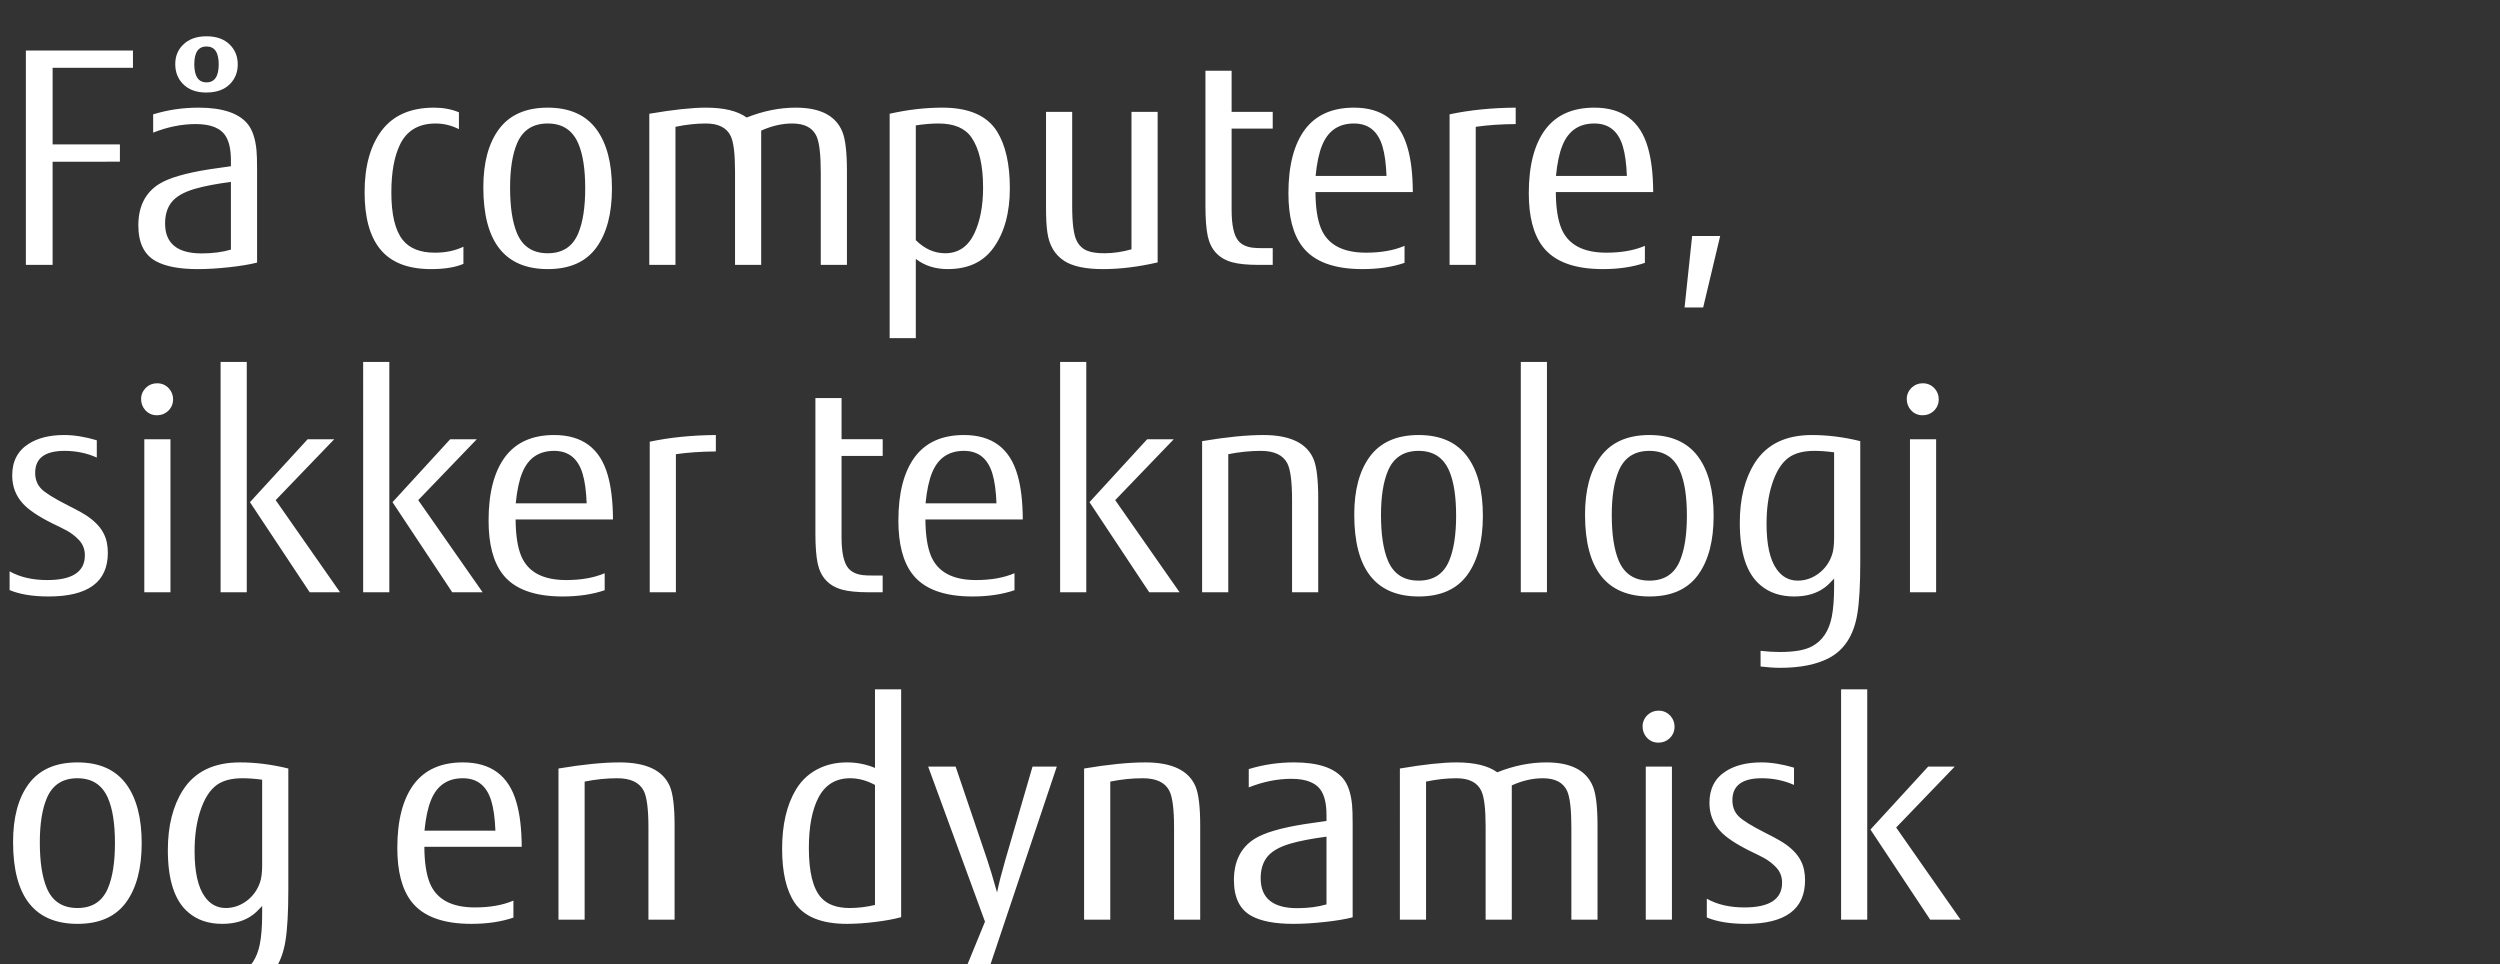 <svg width="210" height="81" viewBox="0 0 210 81" xmlns="http://www.w3.org/2000/svg"><rect x="0" y="0" width="210" height="81" fill="#333333" stroke="none"/><path d="M4.419 22.25H2.173V4.245h8.996v1.452H4.42v6.433h5.652v1.453H4.419v8.667zm14.978-8.289v-.5q0-1.27-.403-1.965-.61-1.075-2.551-1.075-1.758 0-3.577.72V9.605q1.831-.562 3.809-.562 3.003 0 4.126 1.367.598.733.744 2.197.05.538.05 1.6v7.849q-.892.232-2.332.39-1.44.159-2.65.159-2.319 0-3.527-.671-1.465-.806-1.465-3.003 0-2.368 1.733-3.467 1.221-.77 4.249-1.245.378-.061 1.794-.257zm0 7.007V15.28q-1.868.244-3.04.586-1.416.415-1.977 1.16-.513.683-.513 1.745 0 2.515 3.076 2.515 1.368 0 2.454-.318zm-2.05-17.92q1.28 0 1.989.733.635.659.635 1.623 0 .977-.635 1.636-.708.732-2.014.732-1.258 0-1.966-.732-.634-.66-.634-1.66 0-.964.634-1.6.72-.732 1.99-.732zm0 .855q-1.026 0-1.026 1.49 0 1.525 1.025 1.525 1.026 0 1.026-1.514 0-1.501-1.026-1.501zm21.581 16.821v1.44q-1.025.44-2.722.44-2.942 0-4.297-1.709-1.282-1.6-1.282-4.749 0-3.283 1.44-5.188 1.454-1.916 4.395-1.916 1.148 0 2.088.39v1.417q-.94-.476-1.953-.476-2.149 0-3.003 1.782-.72 1.501-.72 4.004 0 2.807.964 4.004.854 1.062 2.698 1.062 1.342 0 2.392-.5zm7.08-11.682q2.76 0 4.102 1.831 1.294 1.77 1.294 4.956 0 3.15-1.294 4.944-1.318 1.831-4.09 1.831-5.42 0-5.42-6.873 0-3.088 1.295-4.858 1.342-1.831 4.113-1.831zm0 1.33q-1.867 0-2.575 1.673-.586 1.392-.586 3.71 0 2.454.586 3.846.708 1.672 2.575 1.672 1.868 0 2.564-1.672.586-1.392.586-3.784 0-2.43-.586-3.772-.72-1.672-2.564-1.672zm10.73 11.878h-2.197V9.555q3.015-.513 4.749-.513 2.282 0 3.43.83 2.087-.83 4.126-.83 3.1 0 3.918 2.039.379.94.379 3.283v7.886h-2.198v-7.751q0-2.259-.354-3.052-.488-1.074-2.038-1.074-1.282 0-2.613.598V22.25h-2.197V14.4q0-2.184-.354-2.953-.5-1.074-2.1-1.074-1.22 0-2.55.28V22.25zm20.19-.5v6.652h-2.197V9.555q2.271-.513 4.432-.513 3.332 0 4.59 2.002 1.074 1.733 1.074 4.76 0 3.113-1.38 5.018-1.281 1.782-3.833 1.782-1.574 0-2.685-.854zm0-11.219v9.644q1.112 1.098 2.467 1.098 1.672 0 2.465-1.696.72-1.55.72-3.809 0-2.808-.976-4.224-.806-1.171-2.771-1.171-.854 0-1.904.158zm10.938 6.958V9.396h2.197v7.922q0 2.198.391 2.93.317.61.916.83.5.195 1.416.195 1.086 0 2.258-.33V9.397h2.197v12.646q-2.441.562-4.59.562-2.185 0-3.247-.684-1.208-.78-1.428-2.417-.11-.769-.11-2.014zm13.391-.195V5.94h2.198v3.455h3.454V10.8h-3.454v6.811q0 1.953.573 2.625.403.476 1.221.574.269.036.94.036h.72v1.404h-1.184q-1.416 0-2.222-.22-1.672-.464-2.05-2.185-.196-.915-.196-2.551zm17.42-1.16h-8.179q.012 1.953.464 3.052.842 2.039 3.784 2.039 1.892 0 3.235-.574v1.428q-1.538.525-3.528.525-3.625 0-5.066-1.904-1.16-1.538-1.16-4.468 0-3.491 1.392-5.359 1.38-1.831 4.114-1.831 3.552 0 4.504 3.37.428 1.464.44 3.722zm-8.167-1.355h5.957q-.06-1.562-.342-2.49-.573-1.916-2.392-1.916-1.929 0-2.673 1.83-.391.94-.55 2.576zm13.452 7.471h-2.197V9.604q2.515-.538 5.554-.562v1.38q-1.855.012-3.357.231V22.25zm14.905-6.116h-8.179q.013 1.953.464 3.052.843 2.039 3.785 2.039 1.892 0 3.234-.574v1.428q-1.538.525-3.527.525-3.626 0-5.066-1.904-1.16-1.538-1.16-4.468 0-3.491 1.392-5.359 1.379-1.831 4.113-1.831 3.553 0 4.505 3.37.427 1.464.44 3.722zm-8.166-1.355h5.957q-.061-1.562-.342-2.49-.574-1.916-2.393-1.916-1.928 0-2.673 1.83-.39.94-.55 2.576zm12.365 11.048h-1.562l.635-6.006h2.356l-1.429 6.006zM.806 49.567v-1.575q1.294.733 3.161.733 3.162 0 3.162-2.076 0-.793-.537-1.33-.415-.427-.952-.733-.476-.256-1.221-.61-1.794-.891-2.502-1.684-.892-.977-.892-2.356 0-1.783 1.392-2.662 1.16-.732 2.966-.732 1.258 0 2.747.44v1.452q-1.257-.561-2.71-.561-2.466 0-2.466 1.843 0 .818.513 1.343.5.512 2.21 1.379 1.342.671 1.794 1.013.879.635 1.245 1.38.342.659.342 1.61 0 3.663-4.969 3.663-2.002 0-3.283-.537zm13.513.183h-2.197V36.896h2.197V49.75zm-1.123-17.554q.598 0 1 .44.343.39.343.903 0 .598-.44 1.001-.378.342-.915.342-.599 0-.99-.44-.341-.39-.341-.927 0-.562.44-.977.378-.342.903-.342zM28.564 49.75h-2.55l-5.018-7.568 4.846-5.286h2.234l-4.92 5.115 5.408 7.739zm-7.836 0H18.53V30.402h2.198V49.75zm19.812 0h-2.552l-5.017-7.568 4.846-5.286h2.234l-4.92 5.115 5.409 7.739zm-7.837 0h-2.198V30.402h2.198V49.75zm18.786-6.116h-8.178q.012 1.953.463 3.052.843 2.039 3.785 2.039 1.892 0 3.234-.574v1.428q-1.538.525-3.527.525-3.626 0-5.066-1.904-1.16-1.538-1.16-4.468 0-3.491 1.392-5.359 1.379-1.831 4.113-1.831 3.553 0 4.505 3.37.427 1.464.44 3.722zm-8.166-1.355h5.957q-.061-1.562-.342-2.49-.574-1.916-2.393-1.916-1.928 0-2.673 1.83-.39.94-.55 2.576zm13.452 7.471h-2.197V37.104q2.514-.538 5.554-.562v1.38q-1.856.012-3.357.231V49.75zm11.719-4.956V33.44h2.197v3.455h3.455V38.3H70.69v6.811q0 1.953.574 2.625.402.476 1.22.574.269.036.94.036h.72v1.404h-1.184q-1.416 0-2.221-.22-1.673-.464-2.051-2.185-.195-.915-.195-2.551zm17.42-1.16h-8.18q.013 1.953.464 3.052.843 2.039 3.784 2.039 1.893 0 3.235-.574v1.428q-1.538.525-3.528.525-3.625 0-5.065-1.904-1.16-1.538-1.16-4.468 0-3.491 1.391-5.359 1.38-1.831 4.114-1.831 3.552 0 4.505 3.37.427 1.464.44 3.722zm-8.167-1.355h5.957q-.061-1.562-.342-2.49-.574-1.916-2.393-1.916-1.928 0-2.673 1.83-.39.94-.55 2.576zm21.337 7.471h-2.55l-5.018-7.568 4.846-5.286h2.234l-4.92 5.115 5.408 7.739zm-7.836 0H89.05V30.402h2.198V49.75zm11.926 0h-2.197V37.055q3.051-.513 5.139-.513 3.369 0 4.223 2.026.391.94.391 3.296v7.886h-2.197v-7.751q0-2.283-.39-3.064-.538-1.062-2.235-1.062-1.343 0-2.734.28V49.75zm15.991-13.208q2.759 0 4.102 1.831 1.294 1.77 1.294 4.956 0 3.15-1.294 4.944-1.319 1.831-4.09 1.831-5.42 0-5.42-6.873 0-3.088 1.294-4.858 1.343-1.831 4.114-1.831zm0 1.33q-1.868 0-2.576 1.673-.586 1.392-.586 3.71 0 2.454.586 3.846.708 1.672 2.576 1.672t2.564-1.672q.585-1.392.585-3.784 0-2.43-.585-3.772-.72-1.672-2.564-1.672zm10.779 11.878h-2.197V30.402h2.197V49.75zm8.606-13.208q2.759 0 4.101 1.831 1.294 1.77 1.294 4.956 0 3.15-1.294 4.944-1.318 1.831-4.089 1.831-5.42 0-5.42-6.873 0-3.088 1.294-4.858 1.343-1.831 4.114-1.831zm0 1.33q-1.868 0-2.576 1.673-.586 1.392-.586 3.71 0 2.454.586 3.846.708 1.672 2.576 1.672 1.867 0 2.563-1.672.586-1.392.586-3.784 0-2.43-.586-3.772-.72-1.672-2.563-1.672zm15.515 11.426v-.695q-.488.537-.818.769-1 .732-2.539.732-1.721 0-2.832-.952-1.733-1.453-1.733-5.237 0-3.04 1.257-5.03 1.49-2.343 4.797-2.343 1.978 0 4.065.513v10.193q0 2.832-.244 4.309-.44 2.685-2.368 3.71-1.575.83-4.114.83-.708 0-1.648-.11V54.67q.842.098 1.636.098 1.807 0 2.685-.476 1.307-.696 1.66-2.478.196-.989.196-2.515zm0-4.15v-7.153q-.916-.122-1.648-.122-1.38 0-2.16.561-.904.647-1.417 2.27-.451 1.417-.451 3.296 0 2.625.854 3.821.672.952 1.77.952.928 0 1.734-.586.805-.598 1.135-1.562.183-.5.183-1.477zm8.57 4.602h-2.198V36.896h2.197V49.75zm-1.124-17.554q.598 0 1.001.44.342.39.342.903 0 .598-.44 1.001-.378.342-.915.342-.598 0-.989-.44-.342-.39-.342-.927 0-.562.44-.977.378-.342.903-.342zM6.506 64.042q2.76 0 4.102 1.831 1.294 1.77 1.294 4.956 0 3.15-1.294 4.944-1.318 1.831-4.09 1.831-5.42 0-5.42-6.873 0-3.088 1.295-4.858 1.342-1.831 4.113-1.831zm0 1.33q-1.867 0-2.575 1.673-.586 1.392-.586 3.71 0 2.454.586 3.846.708 1.672 2.575 1.672 1.868 0 2.564-1.672.586-1.392.586-3.784 0-2.43-.586-3.772-.72-1.672-2.564-1.672zm15.515 11.426v-.695q-.488.537-.817.769-1.001.732-2.54.732-1.72 0-2.831-.952-1.734-1.453-1.734-5.237 0-3.04 1.257-5.03 1.49-2.343 4.798-2.343 1.977 0 4.065.513v10.193q0 2.832-.244 4.309-.44 2.685-2.369 3.71-1.574.83-4.113.83-.708 0-1.648-.11V82.17q.842.098 1.635.098 1.807 0 2.686-.476 1.306-.696 1.66-2.478.195-.989.195-2.515zm0-4.15v-7.153q-.915-.122-1.647-.122-1.38 0-2.161.561-.903.647-1.416 2.27-.452 1.417-.452 3.296 0 2.625.855 3.821.671.952 1.77.952.927 0 1.733-.585.806-.599 1.135-1.563.183-.5.183-1.477zm21.802-1.514h-8.178q.012 1.953.463 3.052.843 2.039 3.785 2.039 1.892 0 3.234-.574v1.428q-1.538.525-3.527.525-3.626 0-5.066-1.904-1.16-1.538-1.16-4.468 0-3.491 1.392-5.359 1.379-1.831 4.113-1.831 3.553 0 4.505 3.37.427 1.464.44 3.722zm-8.166-1.355h5.957q-.061-1.562-.342-2.49-.574-1.916-2.393-1.916-1.928 0-2.673 1.83-.39.94-.55 2.576zm13.452 7.471h-2.197V64.555q3.051-.513 5.139-.513 3.369 0 4.223 2.026.391.94.391 3.296v7.886h-2.197v-7.751q0-2.283-.39-3.064-.538-1.062-2.235-1.062-1.343 0-2.734.28V77.25zm24.39-12.744v-6.604h2.197v19.14q-.88.245-2.18.403-1.3.159-2.373.159-3.174 0-4.383-1.758-1.062-1.562-1.062-4.553 0-3.027 1.16-4.968.757-1.258 2.087-1.844.99-.439 2.21-.439t2.344.464zm0 11.511V65.934q-1.038-.561-2.088-.561-1.807 0-2.661 1.623-.806 1.55-.806 4.236 0 3.015 1.026 4.163.781.878 2.405.878 1.037 0 2.124-.256zm6.787 7.385l2.453-5.981-4.773-13.025h2.307l2.637 7.776q.366 1.086.842 2.795.22-1.086.696-2.734l2.283-7.837h2.039l-6.373 19.006h-2.111zm12.976-6.152h-2.198V64.555q3.052-.513 5.14-.513 3.369 0 4.223 2.026.39.94.39 3.296v7.886h-2.196v-7.751q0-2.283-.391-3.064-.537-1.062-2.234-1.062-1.343 0-2.734.28V77.25zm18.164-8.289v-.5q0-1.27-.403-1.965-.61-1.075-2.551-1.075-1.758 0-3.577.72v-1.537q1.831-.562 3.809-.562 3.003 0 4.126 1.367.598.733.744 2.197.049.538.049 1.6v7.849q-.891.232-2.331.39-1.44.159-2.65.159-2.319 0-3.527-.671-1.465-.806-1.465-3.003 0-2.368 1.733-3.467 1.221-.77 4.248-1.245.379-.061 1.795-.257zm0 7.007V70.28q-1.868.244-3.04.586-1.416.415-1.977 1.16-.513.683-.513 1.745 0 2.515 3.076 2.515 1.367 0 2.454-.318zm8.362 1.282h-2.198V64.555q3.015-.513 4.749-.513 2.283 0 3.43.83 2.087-.83 4.126-.83 3.1 0 3.918 2.039.379.94.379 3.283v7.886h-2.197v-7.751q0-2.259-.354-3.052-.489-1.074-2.039-1.074-1.282 0-2.612.598V77.25h-2.198V69.4q0-2.184-.354-2.953-.5-1.074-2.1-1.074-1.22 0-2.55.28V77.25zm20.654 0h-2.197V64.396h2.197V77.25zm-1.123-17.554q.598 0 1 .44.343.39.343.903 0 .598-.44 1.001-.378.342-.915.342-.599 0-.99-.44-.34-.39-.34-.927 0-.562.439-.977.378-.342.903-.342zm4.053 17.37v-1.574q1.294.733 3.161.733 3.162 0 3.162-2.076 0-.793-.537-1.33-.415-.427-.952-.733-.477-.256-1.221-.61-1.795-.891-2.503-1.684-.89-.977-.89-2.356 0-1.783 1.39-2.662 1.16-.732 2.967-.732 1.258 0 2.747.44v1.452q-1.258-.561-2.71-.561-2.466 0-2.466 1.843 0 .818.513 1.343.5.512 2.21 1.379 1.342.671 1.794 1.013.879.635 1.245 1.38.342.659.342 1.61 0 3.663-4.969 3.663-2.002 0-3.283-.537zm21.313.184h-2.551l-5.017-7.568 4.846-5.286h2.234l-4.92 5.115 5.408 7.739zm-7.837 0h-2.197V57.902h2.197V77.25zM9.4 103.224v1.44q-1.026.44-2.723.44-2.942 0-4.297-1.709-1.281-1.6-1.281-4.749 0-3.283 1.44-5.188 1.453-1.916 4.395-1.916 1.147 0 2.087.39v1.417q-.94-.476-1.953-.476-2.149 0-3.003 1.782-.72 1.501-.72 4.004 0 2.807.964 4.004.855 1.062 2.698 1.062 1.343 0 2.392-.5zm4.858 1.526H12.06V85.402h2.197v19.348zm8.606-13.208q2.759 0 4.101 1.831 1.294 1.77 1.294 4.956 0 3.15-1.294 4.944-1.318 1.831-4.089 1.831-5.42 0-5.42-6.873 0-3.088 1.294-4.858 1.343-1.831 4.114-1.831zm0 1.33q-1.868 0-2.576 1.673-.586 1.392-.586 3.71 0 2.454.586 3.846.708 1.672 2.576 1.672 1.867 0 2.563-1.672.586-1.392.586-3.784 0-2.43-.586-3.772-.72-1.672-2.563-1.672zm8.423 7.117v-8.093h2.197v7.922q0 2.198.39 2.93.318.61.916.83.5.195 1.416.195 1.086 0 2.258-.33V91.897h2.198v12.646q-2.442.562-4.59.562-2.185 0-3.247-.684-1.209-.78-1.429-2.417-.11-.769-.11-2.014zm20.312-7.983v-6.604h2.197v19.14q-.879.245-2.179.403-1.3.159-2.374.159-3.174 0-4.382-1.758-1.062-1.562-1.062-4.553 0-3.027 1.16-4.968.756-1.258 2.087-1.844.989-.439 2.21-.439 1.22 0 2.343.464zm0 11.511V93.434q-1.037-.561-2.087-.561-1.807 0-2.661 1.623-.806 1.55-.806 4.236 0 3.015 1.025 4.163.782.878 2.405.878 1.038 0 2.124-.256zm11.67-5.212h-6.372V96.9h6.372v1.404zm5.286 6.445h-2.198V85.402h2.198v19.348zm4.443.818l-1.306-.891 1.184-1.673q-1.123-1.843-1.123-4.7 0-3.149 1.294-4.931 1.33-1.831 4.065-1.831 1.953 0 3.26.94l.988-1.404 1.27.891-1.185 1.673q1.111 1.818 1.111 4.7 0 3.137-1.294 4.93-1.318 1.832-4.065 1.832-1.867 0-3.222-.916l-.977 1.38zm1.27-4.505l5.09-7.165q-.77-1.025-2.16-1.025-1.905 0-2.613 1.672-.586 1.392-.586 3.796 0 1.538.269 2.722zm5.786-5.468l-5.078 7.177q.793 1.001 2.136 1.001 1.916 0 2.612-1.672.586-1.392.586-3.796 0-1.55-.256-2.71zm4.406 8.972v-1.575q1.294.733 3.162.733 3.162 0 3.162-2.076 0-.793-.537-1.33-.415-.427-.953-.733-.476-.256-1.22-.61-1.795-.891-2.503-1.684-.89-.977-.89-2.356 0-1.783 1.39-2.662 1.16-.732 2.967-.732 1.257 0 2.747.44v1.452q-1.258-.561-2.71-.561-2.466 0-2.466 1.843 0 .818.513 1.343.5.512 2.21 1.379 1.342.671 1.793 1.013.88.635 1.246 1.38.341.659.341 1.61 0 3.663-4.968 3.663-2.002 0-3.284-.537zm13.428.183h-2.197V92.055q3.052-.513 5.14-.513 3.368 0 4.223 2.026.39.94.39 3.296v7.886h-2.197v-7.751q0-2.283-.39-3.064-.538-1.062-2.234-1.062-1.343 0-2.735.28v11.597zm13.806 0h-2.197V91.896h2.197v12.854zm-1.123-17.554q.598 0 1.001.44.342.39.342.903 0 .598-.44 1.001-.378.342-.915.342-.598 0-.989-.44-.341-.39-.341-.927 0-.562.439-.977.378-.342.903-.342zm7.483 17.554h-2.197V92.055q3.052-.513 5.14-.513 3.368 0 4.223 2.026.39.94.39 3.296v7.886h-2.197v-7.751q0-2.283-.39-3.064-.538-1.062-2.234-1.062-1.343 0-2.735.28v11.597zm18.506-.452v-.695q-.488.537-.818.769-1 .732-2.539.732-1.721 0-2.832-.952-1.733-1.453-1.733-5.237 0-3.04 1.257-5.03 1.49-2.343 4.797-2.343 1.978 0 4.065.513v10.193q0 2.832-.244 4.309-.44 2.685-2.368 3.71-1.575.83-4.114.83-.708 0-1.648-.11v-1.318q.843.098 1.636.098 1.807 0 2.686-.476 1.306-.696 1.66-2.478.195-.989.195-2.515zm0-4.15v-7.153q-.915-.122-1.648-.122-1.38 0-2.16.561-.904.647-1.417 2.27-.451 1.417-.451 3.296 0 2.625.854 3.821.672.952 1.77.952.928 0 1.734-.585.805-.599 1.135-1.563.183-.5.183-1.477z" fill="#fff"/></svg>